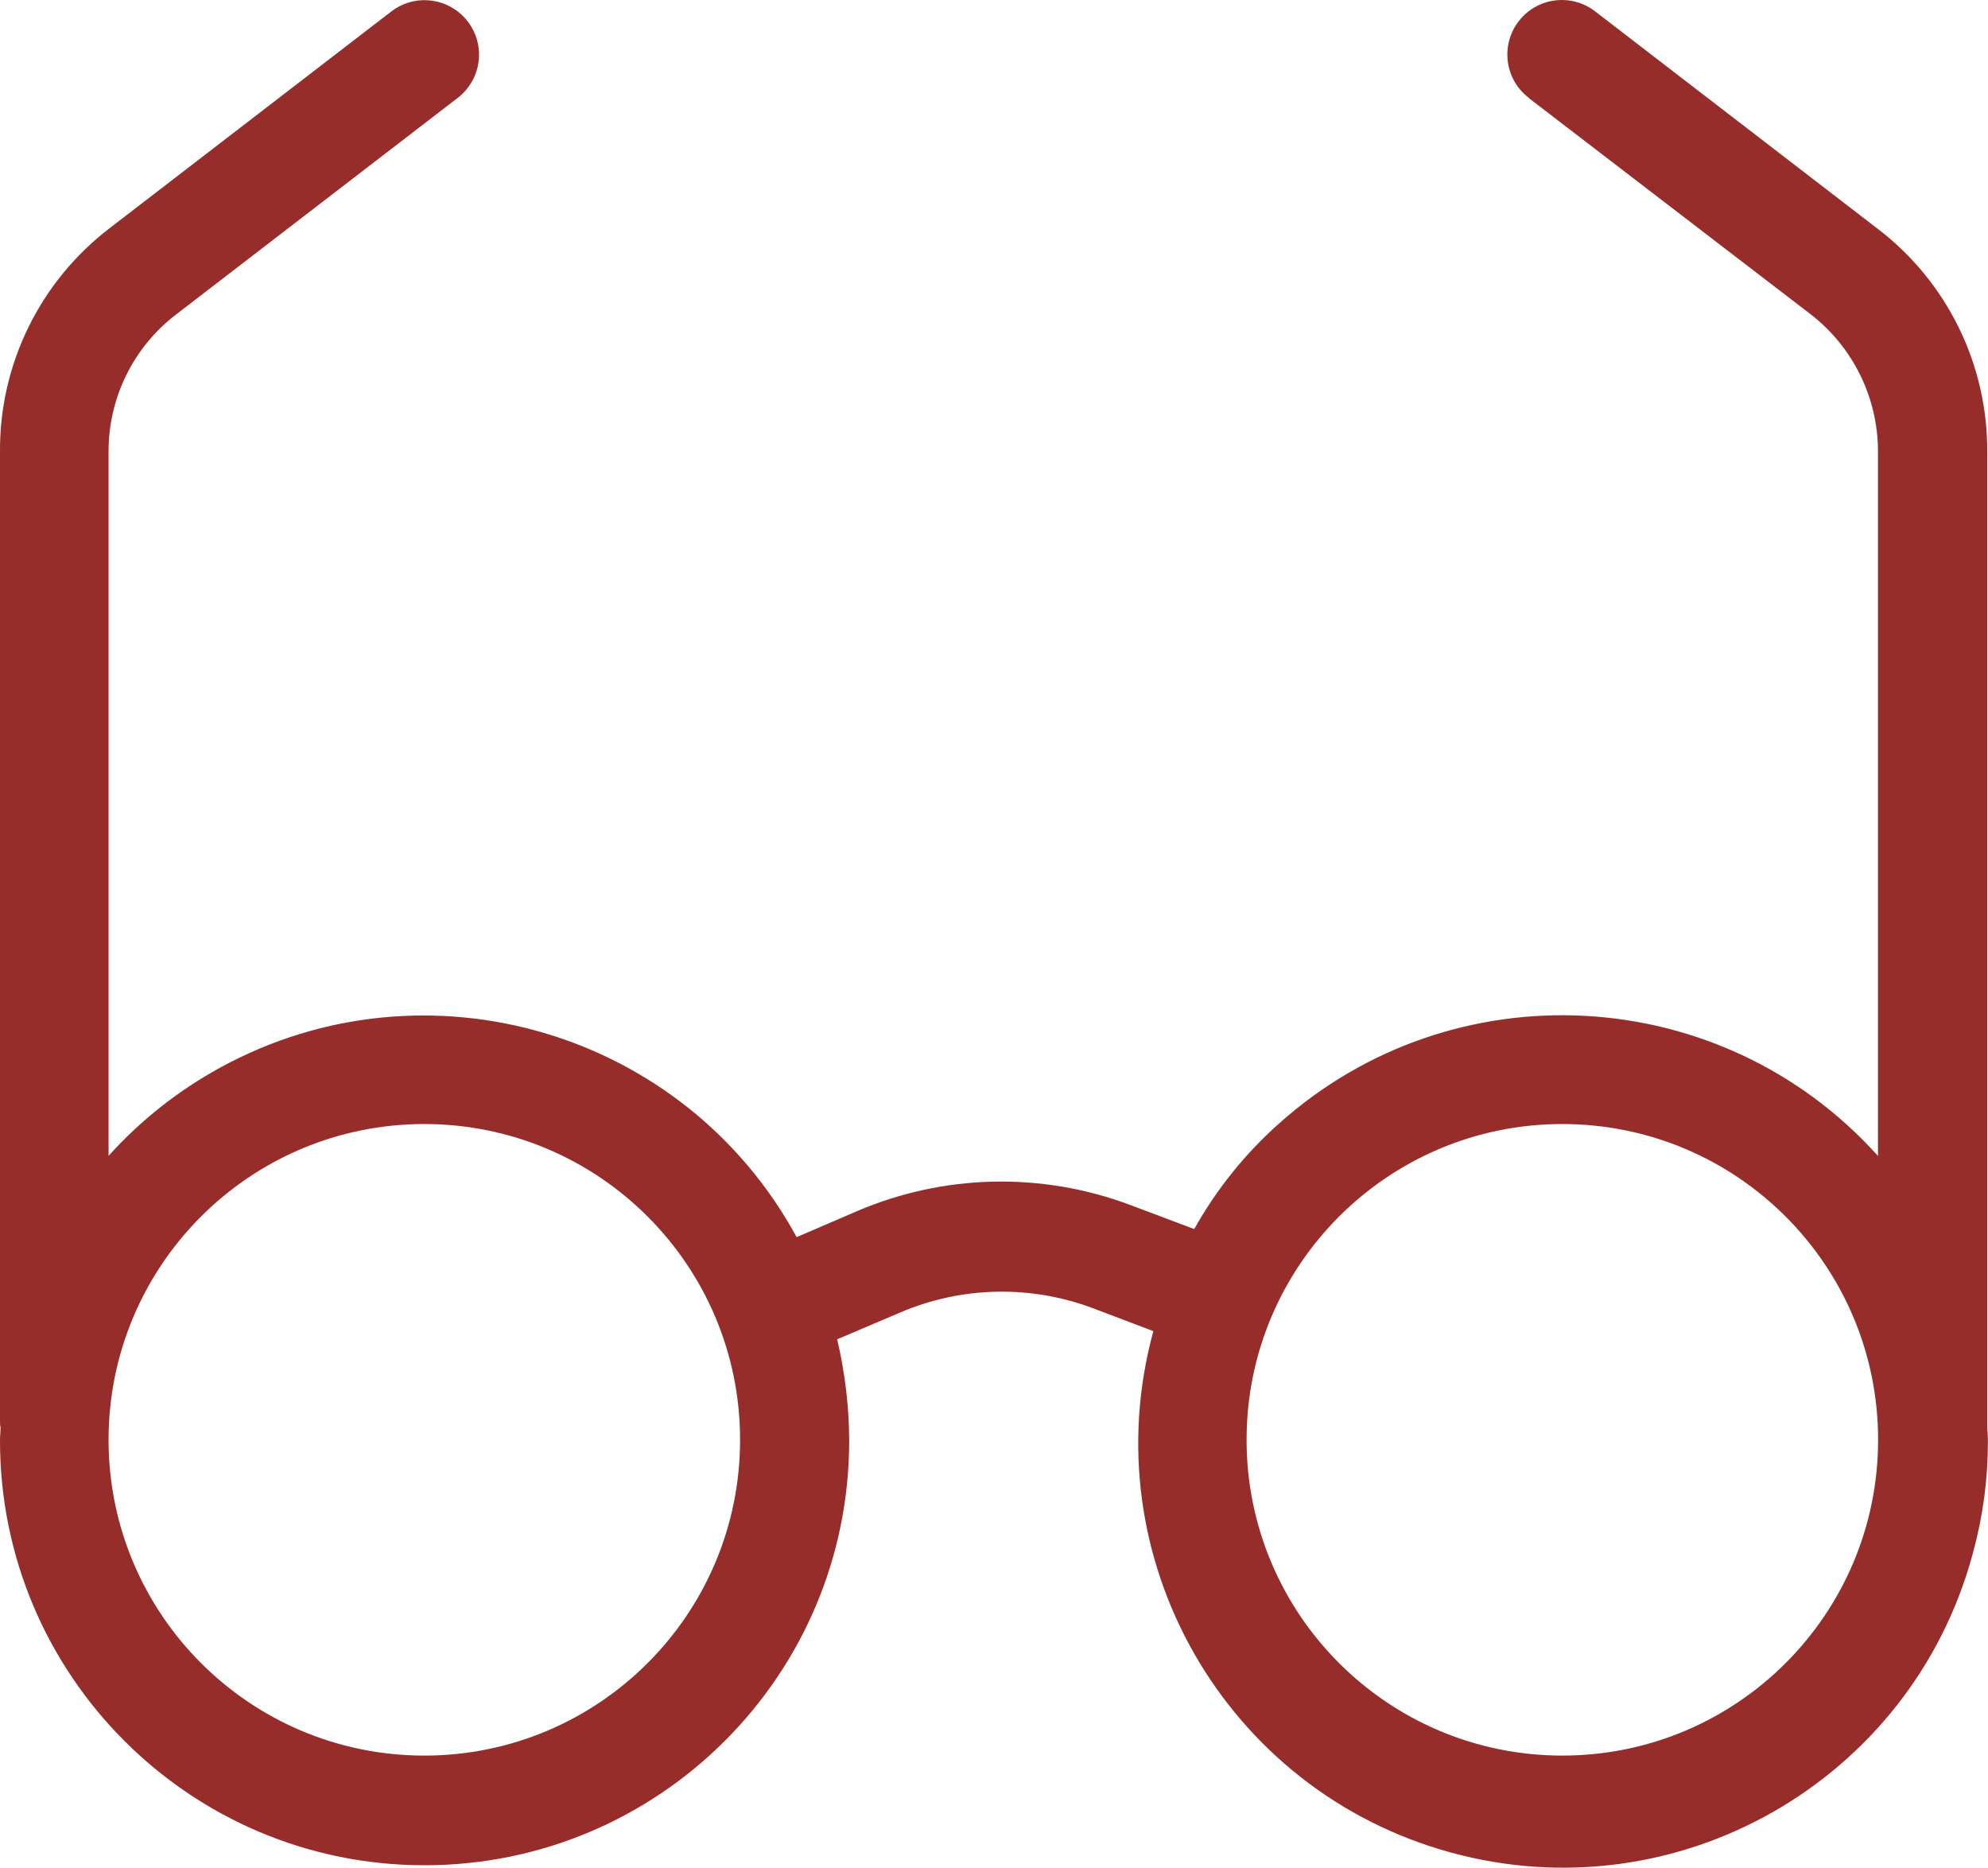 <svg xmlns="http://www.w3.org/2000/svg" id="Layer_1" data-name="Layer 1" viewBox="0 0 180 169.11"><path id="Path_1350" data-name="Path 1350" d="M179.93,129.28V40.93c.05-7.95-3.65-15.47-9.99-20.27L144.48,1.07c-2.13-1.69-5.24-1.34-6.93.8-1.69,2.13-1.34,5.24.8,6.93h0s.1.05.1.1l25.46,19.53c3.87,2.98,6.13,7.58,6.13,12.46v63.77c-14.18-15.77-38.45-17.08-54.25-2.92-3.07,2.73-5.66,5.96-7.66,9.54l-5.79-2.18c-8.04-3.02-16.94-2.81-24.82.59l-5.39,2.32c-10.14-18.64-33.47-25.53-52.12-15.39-3.82,2.08-7.27,4.8-10.18,8.03v-63.73c-.02-4.89,2.25-9.5,6.13-12.46l25.46-19.58c2.17-1.65,2.6-4.74.95-6.91-1.65-2.17-4.74-2.6-6.91-.95-.02.02-.05.03-.07.05L9.94,20.65C3.63,25.47-.06,32.98,0,40.92v87.76c0,.18,0,.36.05.54,0,.4-.05.79-.05,1.19-.01,21.23,17.19,38.46,38.42,38.47,21.23.01,38.46-17.19,38.47-38.42-.01-3.1-.38-6.18-1.09-9.2l5.69-2.42c5.55-2.38,11.8-2.52,17.45-.4l5.49,2.08c-5.6,20.48,6.47,41.62,26.95,47.21,20.48,5.6,41.62-6.47,47.21-26.95.04-.13.07-.26.1-.39.88-3.24,1.31-6.58,1.3-9.94,0-.39-.02-.79-.06-1.18ZM38.42,158.95c-15.79,0-28.59-12.8-28.59-28.59s12.8-28.59,28.59-28.59c15.79,0,28.59,12.8,28.59,28.59h0c0,15.79-12.8,28.59-28.59,28.59ZM141.46,158.95c-15.79,0-28.59-12.8-28.59-28.59,0-15.79,12.8-28.59,28.59-28.59,15.79,0,28.59,12.8,28.59,28.59h0c0,15.79-12.8,28.59-28.59,28.59Z" style="fill: #962d2a;"></path></svg>